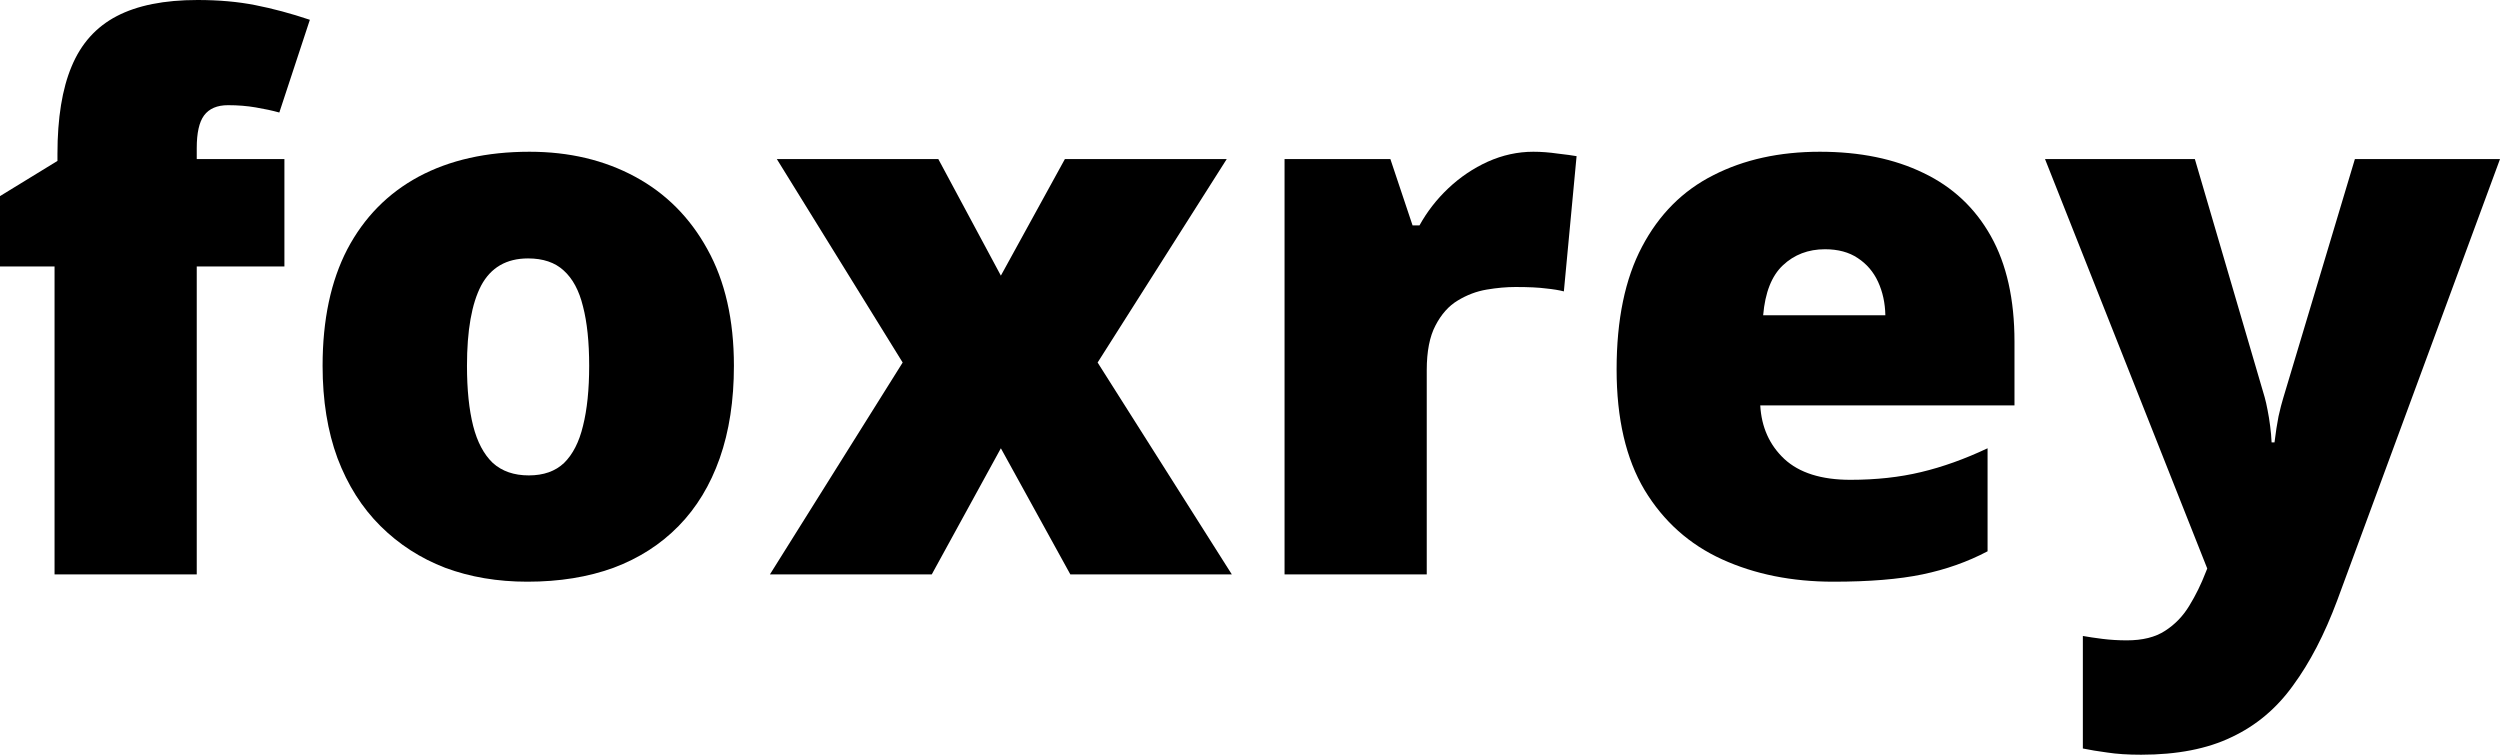 <?xml version="1.0" encoding="UTF-8"?> <svg xmlns="http://www.w3.org/2000/svg" width="106" height="32" viewBox="0 0 106 32" fill="none"><path d="M12.059 11.299H8.342V24.354H2.313V11.299H0V8.315L2.436 6.823V6.527C2.436 5.004 2.637 3.766 3.038 2.813C3.439 1.849 4.076 1.14 4.95 0.684C5.824 0.228 6.965 0 8.373 0C9.278 0 10.095 0.073 10.825 0.218C11.565 0.363 12.336 0.57 13.138 0.839L11.843 4.771C11.545 4.688 11.211 4.616 10.841 4.554C10.481 4.492 10.09 4.46 9.669 4.46C9.206 4.46 8.867 4.605 8.651 4.896C8.445 5.175 8.342 5.636 8.342 6.279V6.745H12.059V11.299Z" fill="black"></path><path d="M31.118 15.51C31.118 16.982 30.918 18.287 30.517 19.427C30.116 20.567 29.535 21.525 28.774 22.302C28.014 23.079 27.094 23.67 26.014 24.074C24.935 24.468 23.717 24.664 22.36 24.664C21.095 24.664 19.933 24.468 18.875 24.074C17.826 23.67 16.911 23.079 16.13 22.302C15.348 21.525 14.742 20.567 14.31 19.427C13.889 18.287 13.678 16.982 13.678 15.51C13.678 13.563 14.027 11.915 14.726 10.568C15.436 9.221 16.443 8.196 17.749 7.491C19.065 6.786 20.633 6.434 22.452 6.434C24.128 6.434 25.619 6.786 26.924 7.491C28.23 8.196 29.253 9.221 29.993 10.568C30.743 11.915 31.118 13.563 31.118 15.51ZM19.8 15.51C19.8 16.515 19.887 17.365 20.062 18.059C20.237 18.743 20.514 19.266 20.895 19.629C21.285 19.981 21.794 20.157 22.421 20.157C23.048 20.157 23.547 19.981 23.917 19.629C24.287 19.266 24.555 18.743 24.719 18.059C24.894 17.365 24.981 16.515 24.981 15.51C24.981 14.505 24.894 13.666 24.719 12.993C24.555 12.319 24.282 11.812 23.902 11.47C23.532 11.128 23.028 10.957 22.39 10.957C21.476 10.957 20.812 11.34 20.401 12.107C20 12.874 19.8 14.008 19.8 15.51Z" fill="black"></path><path d="M38.273 15.371L32.938 6.745H39.785L42.437 11.687L45.151 6.745H52.013L46.539 15.371L52.229 24.354H45.382L42.437 19.007L39.507 24.354H32.645L38.273 15.371Z" fill="black"></path><path d="M65.013 6.434C65.341 6.434 65.686 6.46 66.046 6.512C66.406 6.553 66.673 6.59 66.847 6.621L66.308 12.355C66.112 12.304 65.861 12.262 65.552 12.231C65.244 12.19 64.812 12.169 64.257 12.169C63.877 12.169 63.471 12.205 63.039 12.278C62.607 12.35 62.196 12.506 61.805 12.744C61.425 12.972 61.111 13.324 60.864 13.801C60.618 14.267 60.494 14.899 60.494 15.697V24.354H54.465V6.745H58.952L59.893 9.558H60.186C60.505 8.978 60.911 8.455 61.404 7.988C61.908 7.512 62.468 7.134 63.085 6.854C63.712 6.574 64.355 6.434 65.013 6.434Z" fill="black"></path><path d="M77.164 6.434C78.86 6.434 80.325 6.735 81.559 7.336C82.792 7.926 83.743 8.817 84.411 10.009C85.08 11.2 85.414 12.692 85.414 14.485V17.189H74.635C74.686 18.111 75.025 18.867 75.653 19.458C76.29 20.049 77.225 20.344 78.459 20.344C79.549 20.344 80.546 20.235 81.451 20.017C82.366 19.8 83.306 19.463 84.273 19.007V23.375C83.43 23.82 82.51 24.146 81.512 24.354C80.515 24.561 79.256 24.664 77.734 24.664C75.976 24.664 74.403 24.348 73.016 23.716C71.628 23.084 70.533 22.105 69.731 20.779C68.94 19.453 68.544 17.748 68.544 15.666C68.544 13.552 68.904 11.817 69.623 10.459C70.343 9.092 71.35 8.082 72.646 7.429C73.941 6.766 75.447 6.434 77.164 6.434ZM77.38 10.568C76.67 10.568 76.074 10.796 75.591 11.252C75.118 11.698 74.841 12.402 74.758 13.366H79.939C79.929 12.848 79.826 12.376 79.631 11.951C79.436 11.527 79.148 11.19 78.767 10.941C78.397 10.693 77.935 10.568 77.38 10.568Z" fill="black"></path><path d="M86.709 6.745H93.062L96.023 16.847C96.064 16.992 96.105 17.173 96.146 17.391C96.188 17.598 96.223 17.821 96.254 18.059C96.285 18.298 96.306 18.531 96.316 18.759H96.439C96.491 18.334 96.547 17.966 96.609 17.655C96.681 17.334 96.748 17.075 96.809 16.878L99.847 6.745H106L99.092 25.473C98.557 26.902 97.935 28.099 97.226 29.063C96.527 30.037 95.658 30.767 94.62 31.254C93.592 31.751 92.312 32 90.78 32C90.225 32 89.747 31.969 89.346 31.907C88.955 31.855 88.611 31.798 88.313 31.736V26.965C88.539 27.006 88.817 27.047 89.145 27.089C89.474 27.13 89.819 27.151 90.179 27.151C90.847 27.151 91.387 27.016 91.798 26.747C92.219 26.478 92.564 26.12 92.831 25.675C93.098 25.239 93.33 24.768 93.525 24.26L93.587 24.105L86.709 6.745Z" fill="black"></path></svg> 